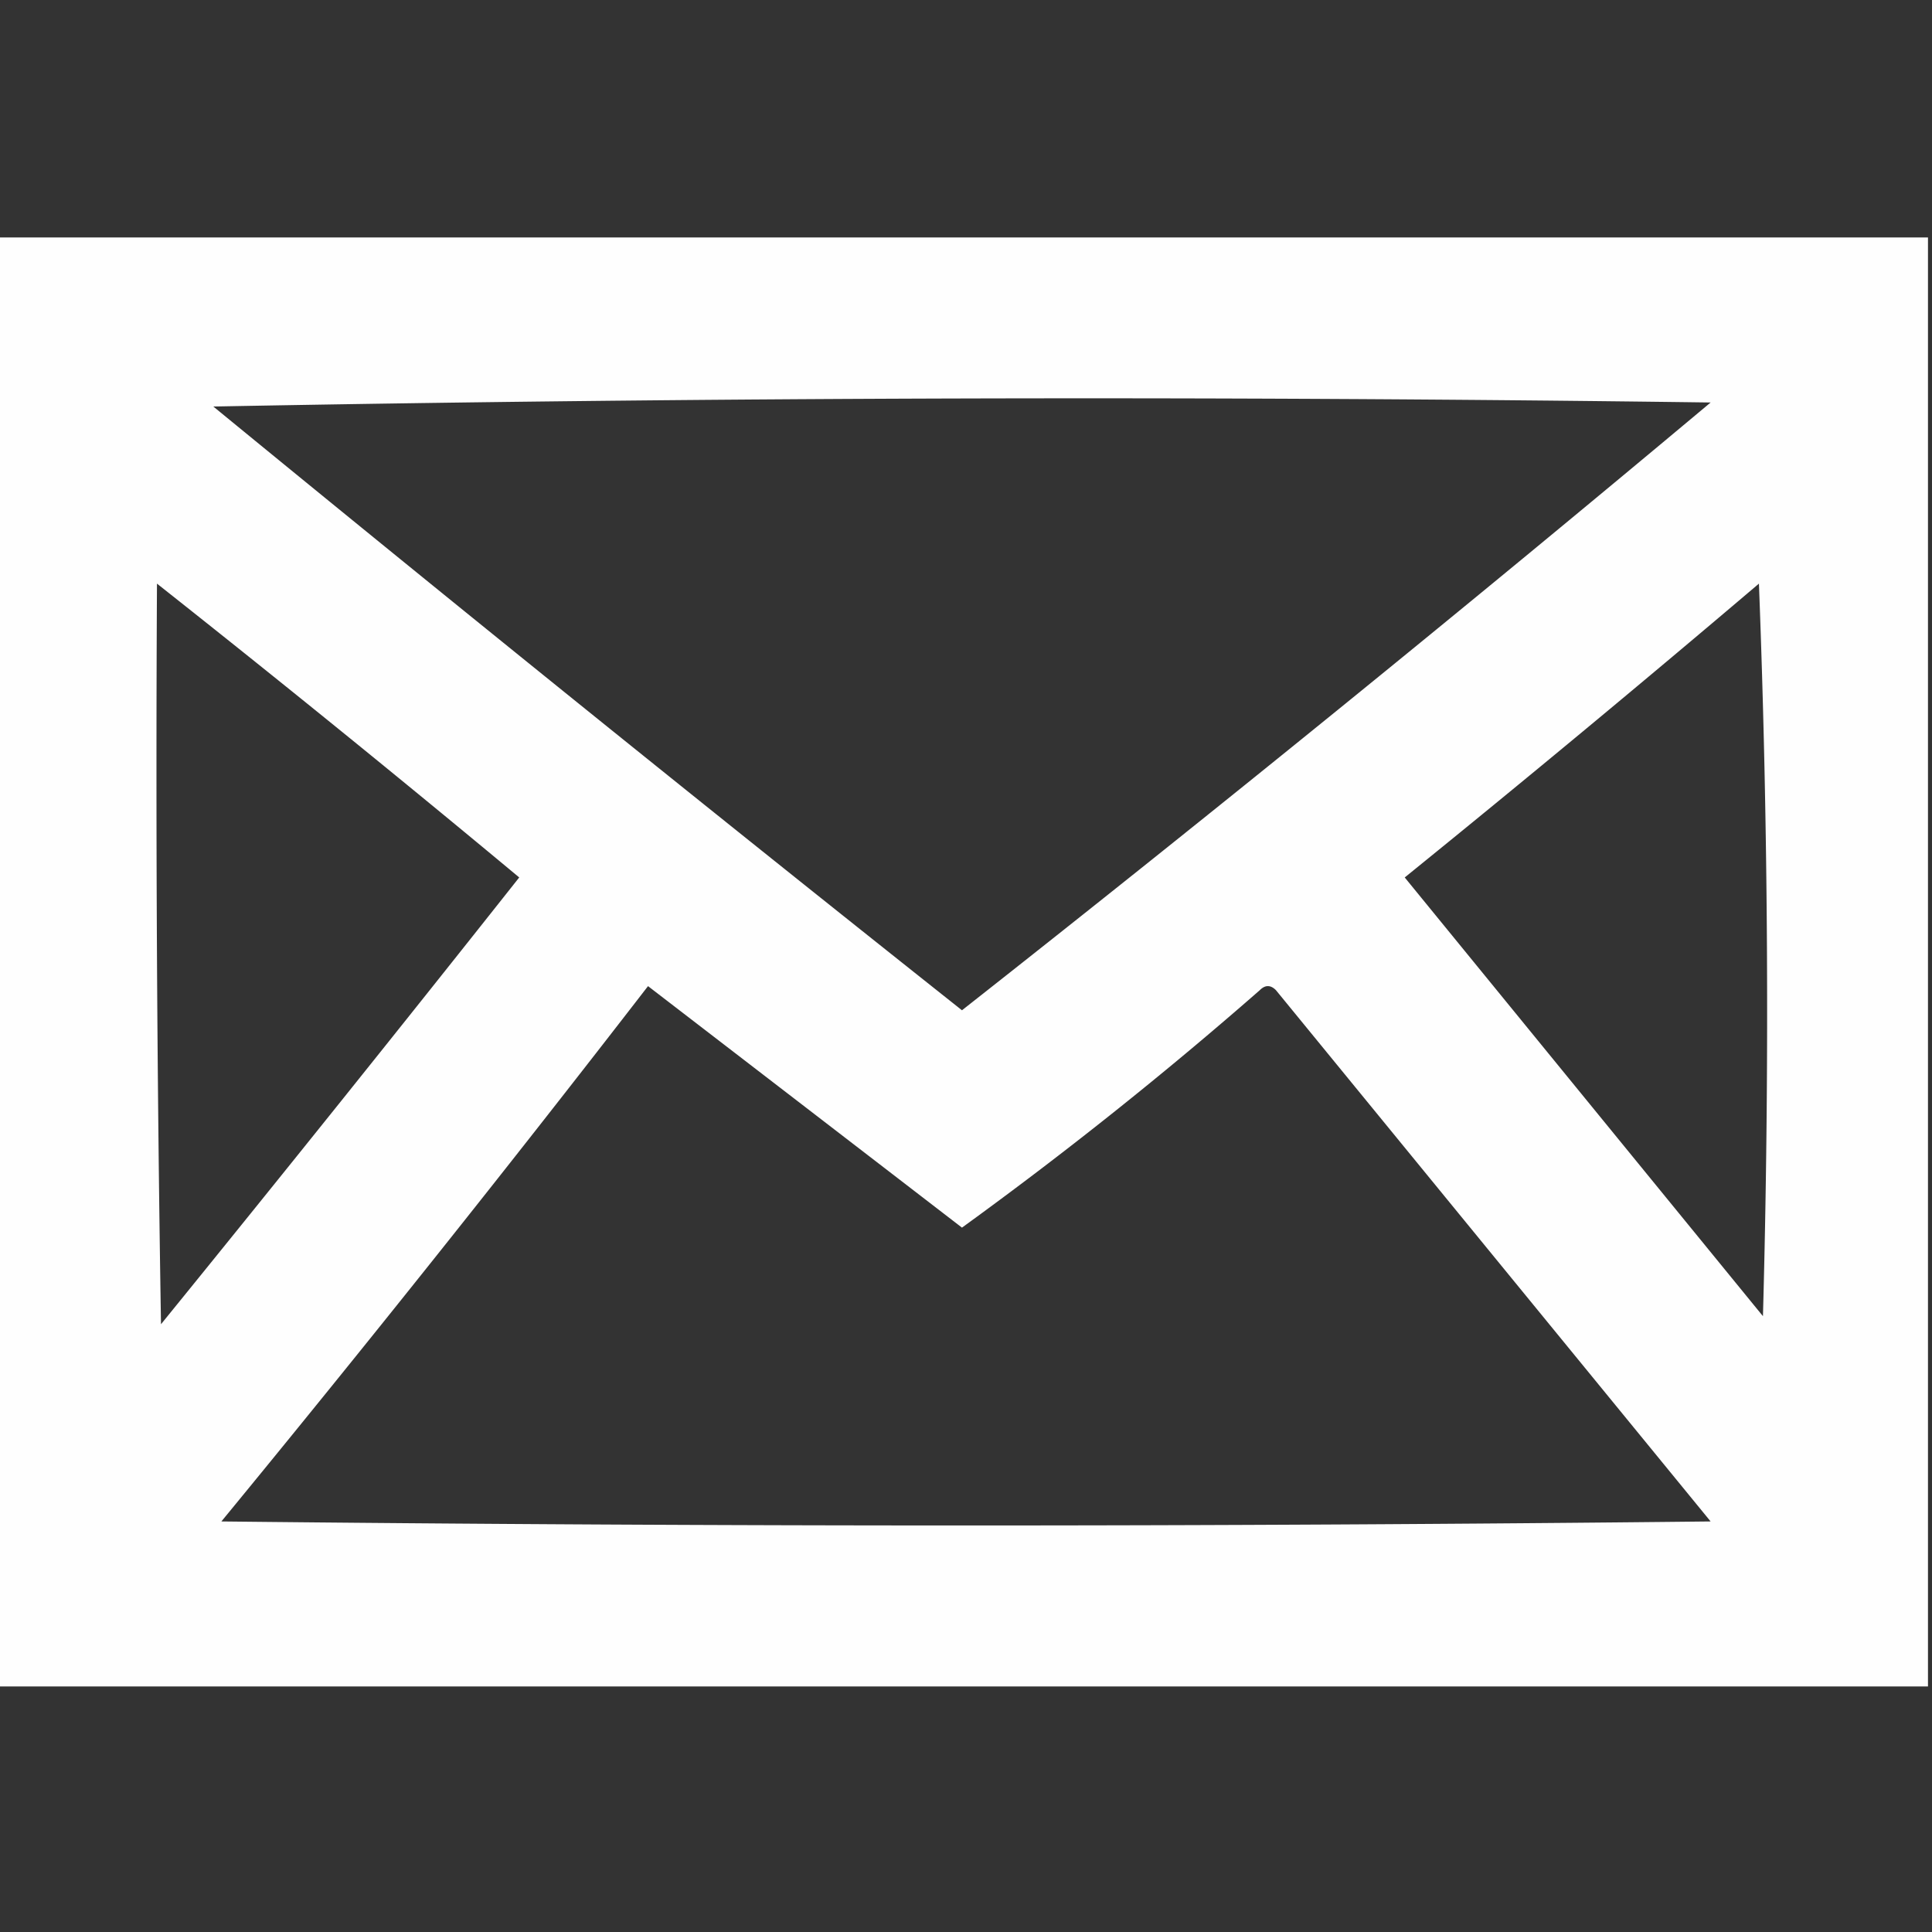 <svg xmlns="http://www.w3.org/2000/svg" width="240" height="240" style="shape-rendering:geometricPrecision;text-rendering:geometricPrecision;image-rendering:optimizeQuality;fill-rule:evenodd;clip-rule:evenodd"><rect width="100%" height="100%" fill="#333333" stroke="none"/><path style="opacity:.997" fill="#fefefe" d="M-.5 29.5h240v180H-.5zm27 21a5772 5772 0 0 1 186-.5 3966 3966 0 0 1-93 75.5 7565 7565 0 0 1-93-75m-7 22a2288 2288 0 0 1 45 36.5A5600 5600 0 0 1 20 164.5q-.75-45.998-.5-92m199 0a1383 1383 0 0 1 .5 91L174.5 109a2413 2413 0 0 0 44-36.5m-138 50a87078 87078 0 0 1 39 30 515 515 0 0 0 37-29.5q1-1 2 0l54 66q-92.5 1-185 0a2818 2818 0 0 0 53-66.5"/></svg>